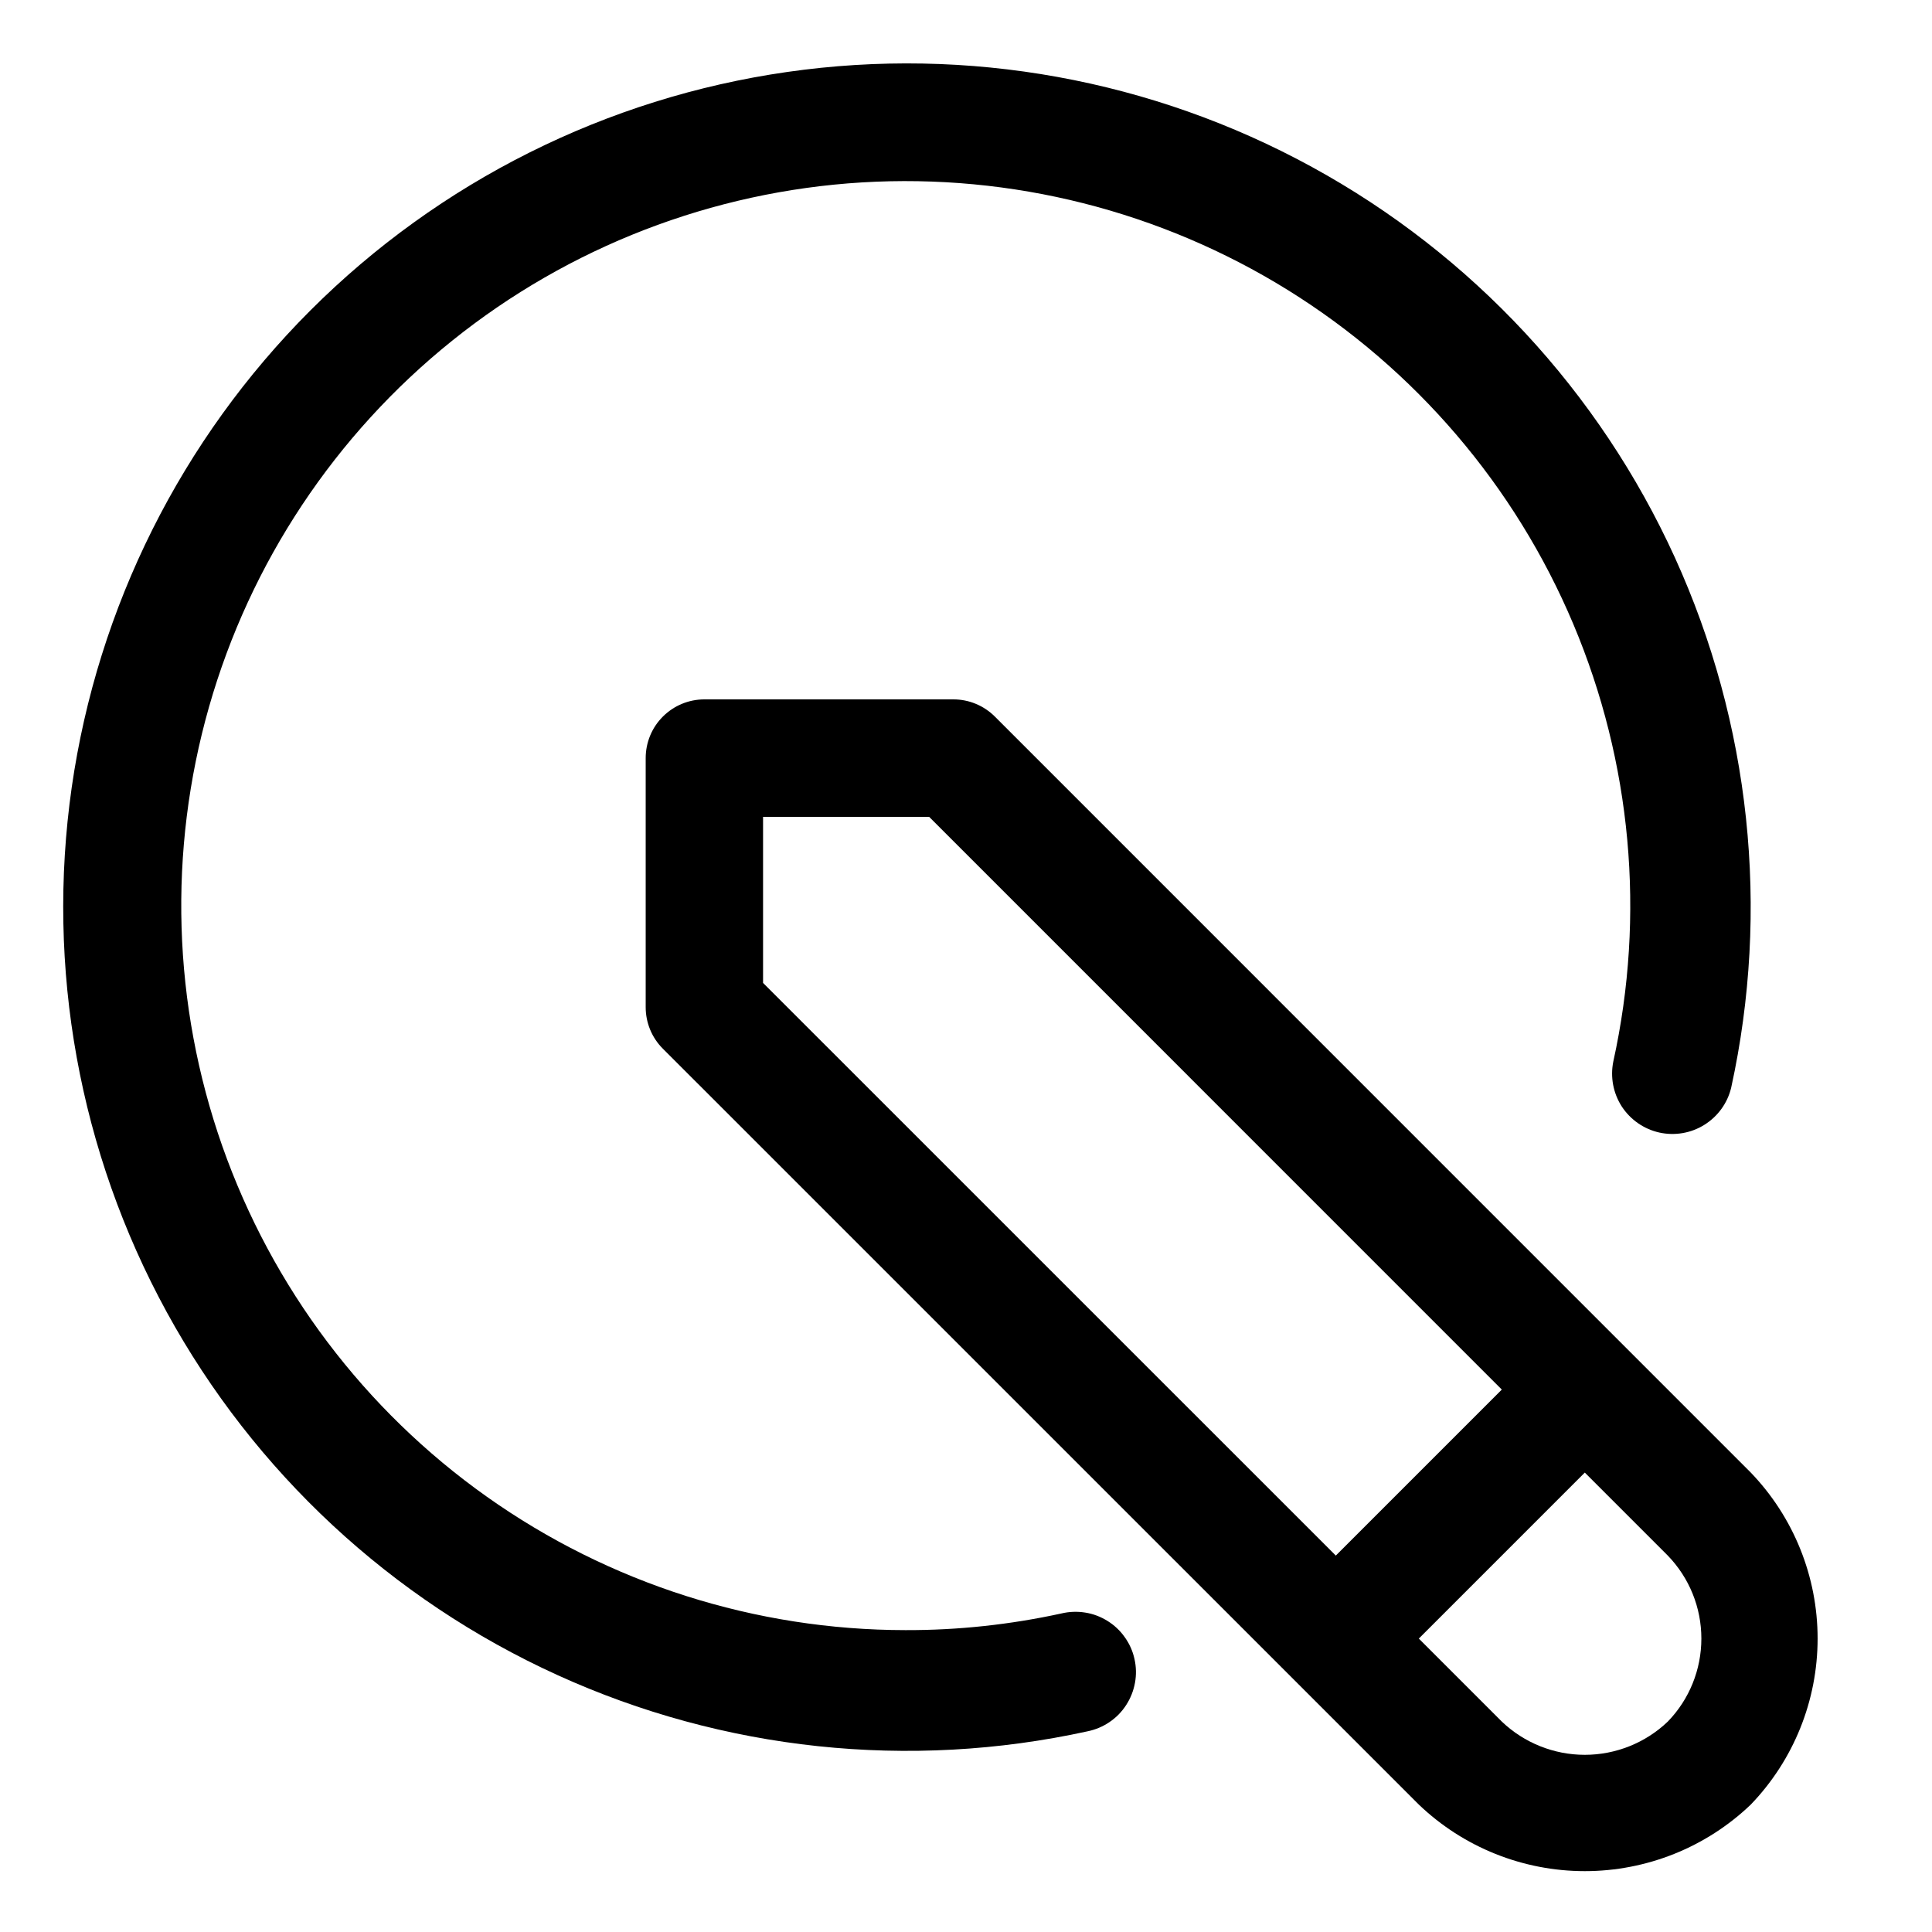 <svg xmlns="http://www.w3.org/2000/svg" width="24" height="24" viewBox="0 0 24 24" fill="none"><path d="M17.625 22.417L8.234 13.027C8.097 12.89 8.021 12.705 8.021 12.511V9.418C8.021 9.224 8.097 9.039 8.234 8.902C8.371 8.765 8.556 8.688 8.75 8.688H11.844C12.037 8.688 12.222 8.765 12.359 8.902L21.749 18.293C22.282 18.847 22.579 19.586 22.579 20.355C22.579 21.124 22.282 21.863 21.749 22.417C21.194 22.948 20.455 23.244 19.687 23.244C18.919 23.244 18.18 22.948 17.625 22.417ZM11.542 10.147H9.479V12.21L16.594 19.324L18.656 17.262L11.542 10.147ZM20.718 19.324L19.687 18.293L17.625 20.355L18.656 21.386C18.934 21.651 19.303 21.799 19.687 21.799C20.071 21.799 20.441 21.651 20.718 21.386C20.986 21.11 21.135 20.74 21.135 20.355C21.135 19.97 20.986 19.601 20.718 19.324Z" fill="black"></path><path d="M11.248 20.25C11.899 20.252 12.549 20.182 13.185 20.043C13.282 20.02 13.382 20.016 13.481 20.032C13.579 20.047 13.673 20.083 13.758 20.136C13.842 20.188 13.916 20.257 13.973 20.339C14.031 20.42 14.072 20.512 14.093 20.609C14.115 20.706 14.117 20.807 14.099 20.905C14.081 21.003 14.044 21.097 13.99 21.18C13.936 21.264 13.866 21.336 13.783 21.392C13.701 21.448 13.608 21.487 13.51 21.507C11.297 21.992 8.986 21.747 6.924 20.808C4.861 19.869 3.159 18.287 2.071 16.299C0.984 14.311 0.57 12.024 0.891 9.781C1.213 7.538 2.253 5.46 3.855 3.857C5.457 2.255 7.536 1.215 9.779 0.894C12.022 0.572 14.309 0.986 16.297 2.074C18.285 3.161 19.867 4.864 20.806 6.926C21.744 8.988 21.99 11.299 21.505 13.513C21.459 13.704 21.339 13.869 21.172 13.973C21.006 14.077 20.805 14.111 20.613 14.069C20.421 14.026 20.254 13.91 20.146 13.745C20.04 13.58 20.002 13.38 20.041 13.187C20.442 11.368 20.268 9.469 19.544 7.752C18.82 6.035 17.581 4.586 15.998 3.603C14.415 2.621 12.566 2.154 10.707 2.266C8.847 2.379 7.068 3.066 5.616 4.233C4.163 5.4 3.108 6.989 2.597 8.78C2.086 10.572 2.143 12.478 2.761 14.236C3.379 15.993 4.528 17.516 6.048 18.593C7.568 19.67 9.385 20.249 11.248 20.25Z" fill="black"></path></svg>